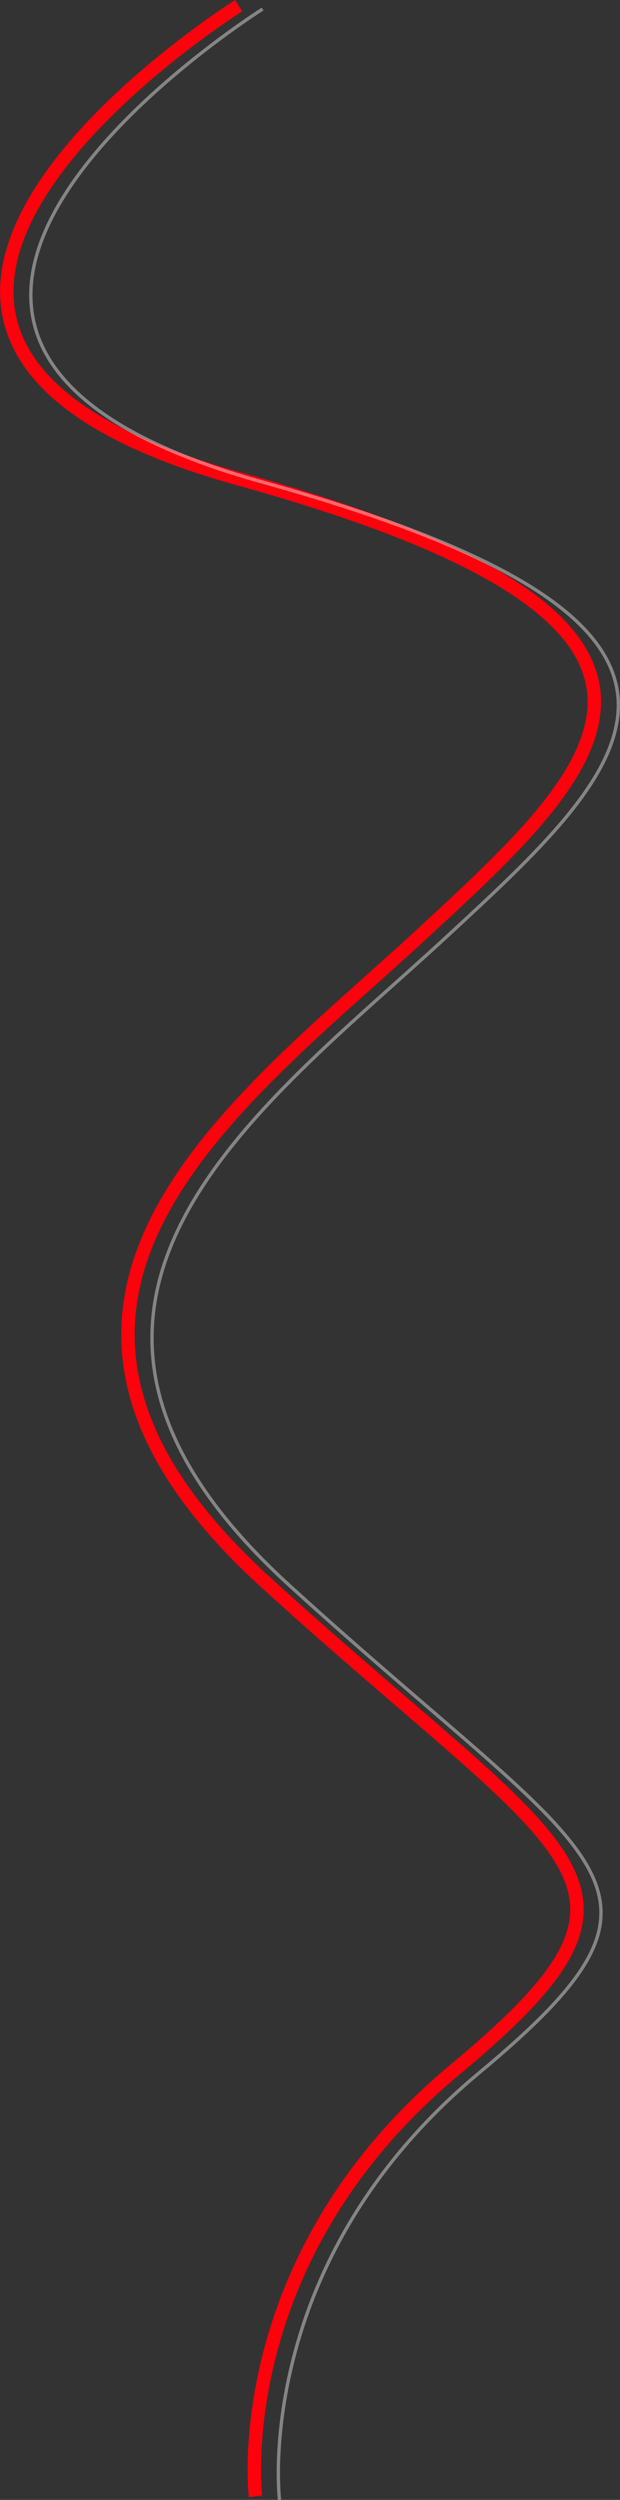 <svg xmlns="http://www.w3.org/2000/svg" width="1110.186" height="4474.29" viewBox="0 0 1110.186 4474.29">
  <rect x="0" y="0" width="1110.186" height="4474.29" fill="#333333" stroke="none"/>
  <g id="グループ_63861" data-name="グループ 63861" transform="translate(248.006 -6964.143)">
    <path id="パス_120" data-name="パス 120" d="M-14170.7-12675.7s-933.943,587.465,0,846.793,654.993,512.9,326.89,815.927-831.7,655.764-277.611,1159.939,746.156,531.732,337.73,871.722-356.82,763.389-356.82,763.389" transform="translate(14350 19650)" fill="none" stroke="#fd020c" stroke-width="24"/>
    <path id="パス_121" data-name="パス 121" d="M-14170.7-12675.7s-933.943,587.465,0,846.793,654.993,512.9,326.89,815.927-831.7,655.764-277.611,1159.939,746.156,531.732,337.73,871.722-356.82,763.389-356.82,763.389" transform="translate(14393 19656)" fill="none" stroke="#fff" stroke-width="6" opacity="0.4"/>
  </g>
</svg>
